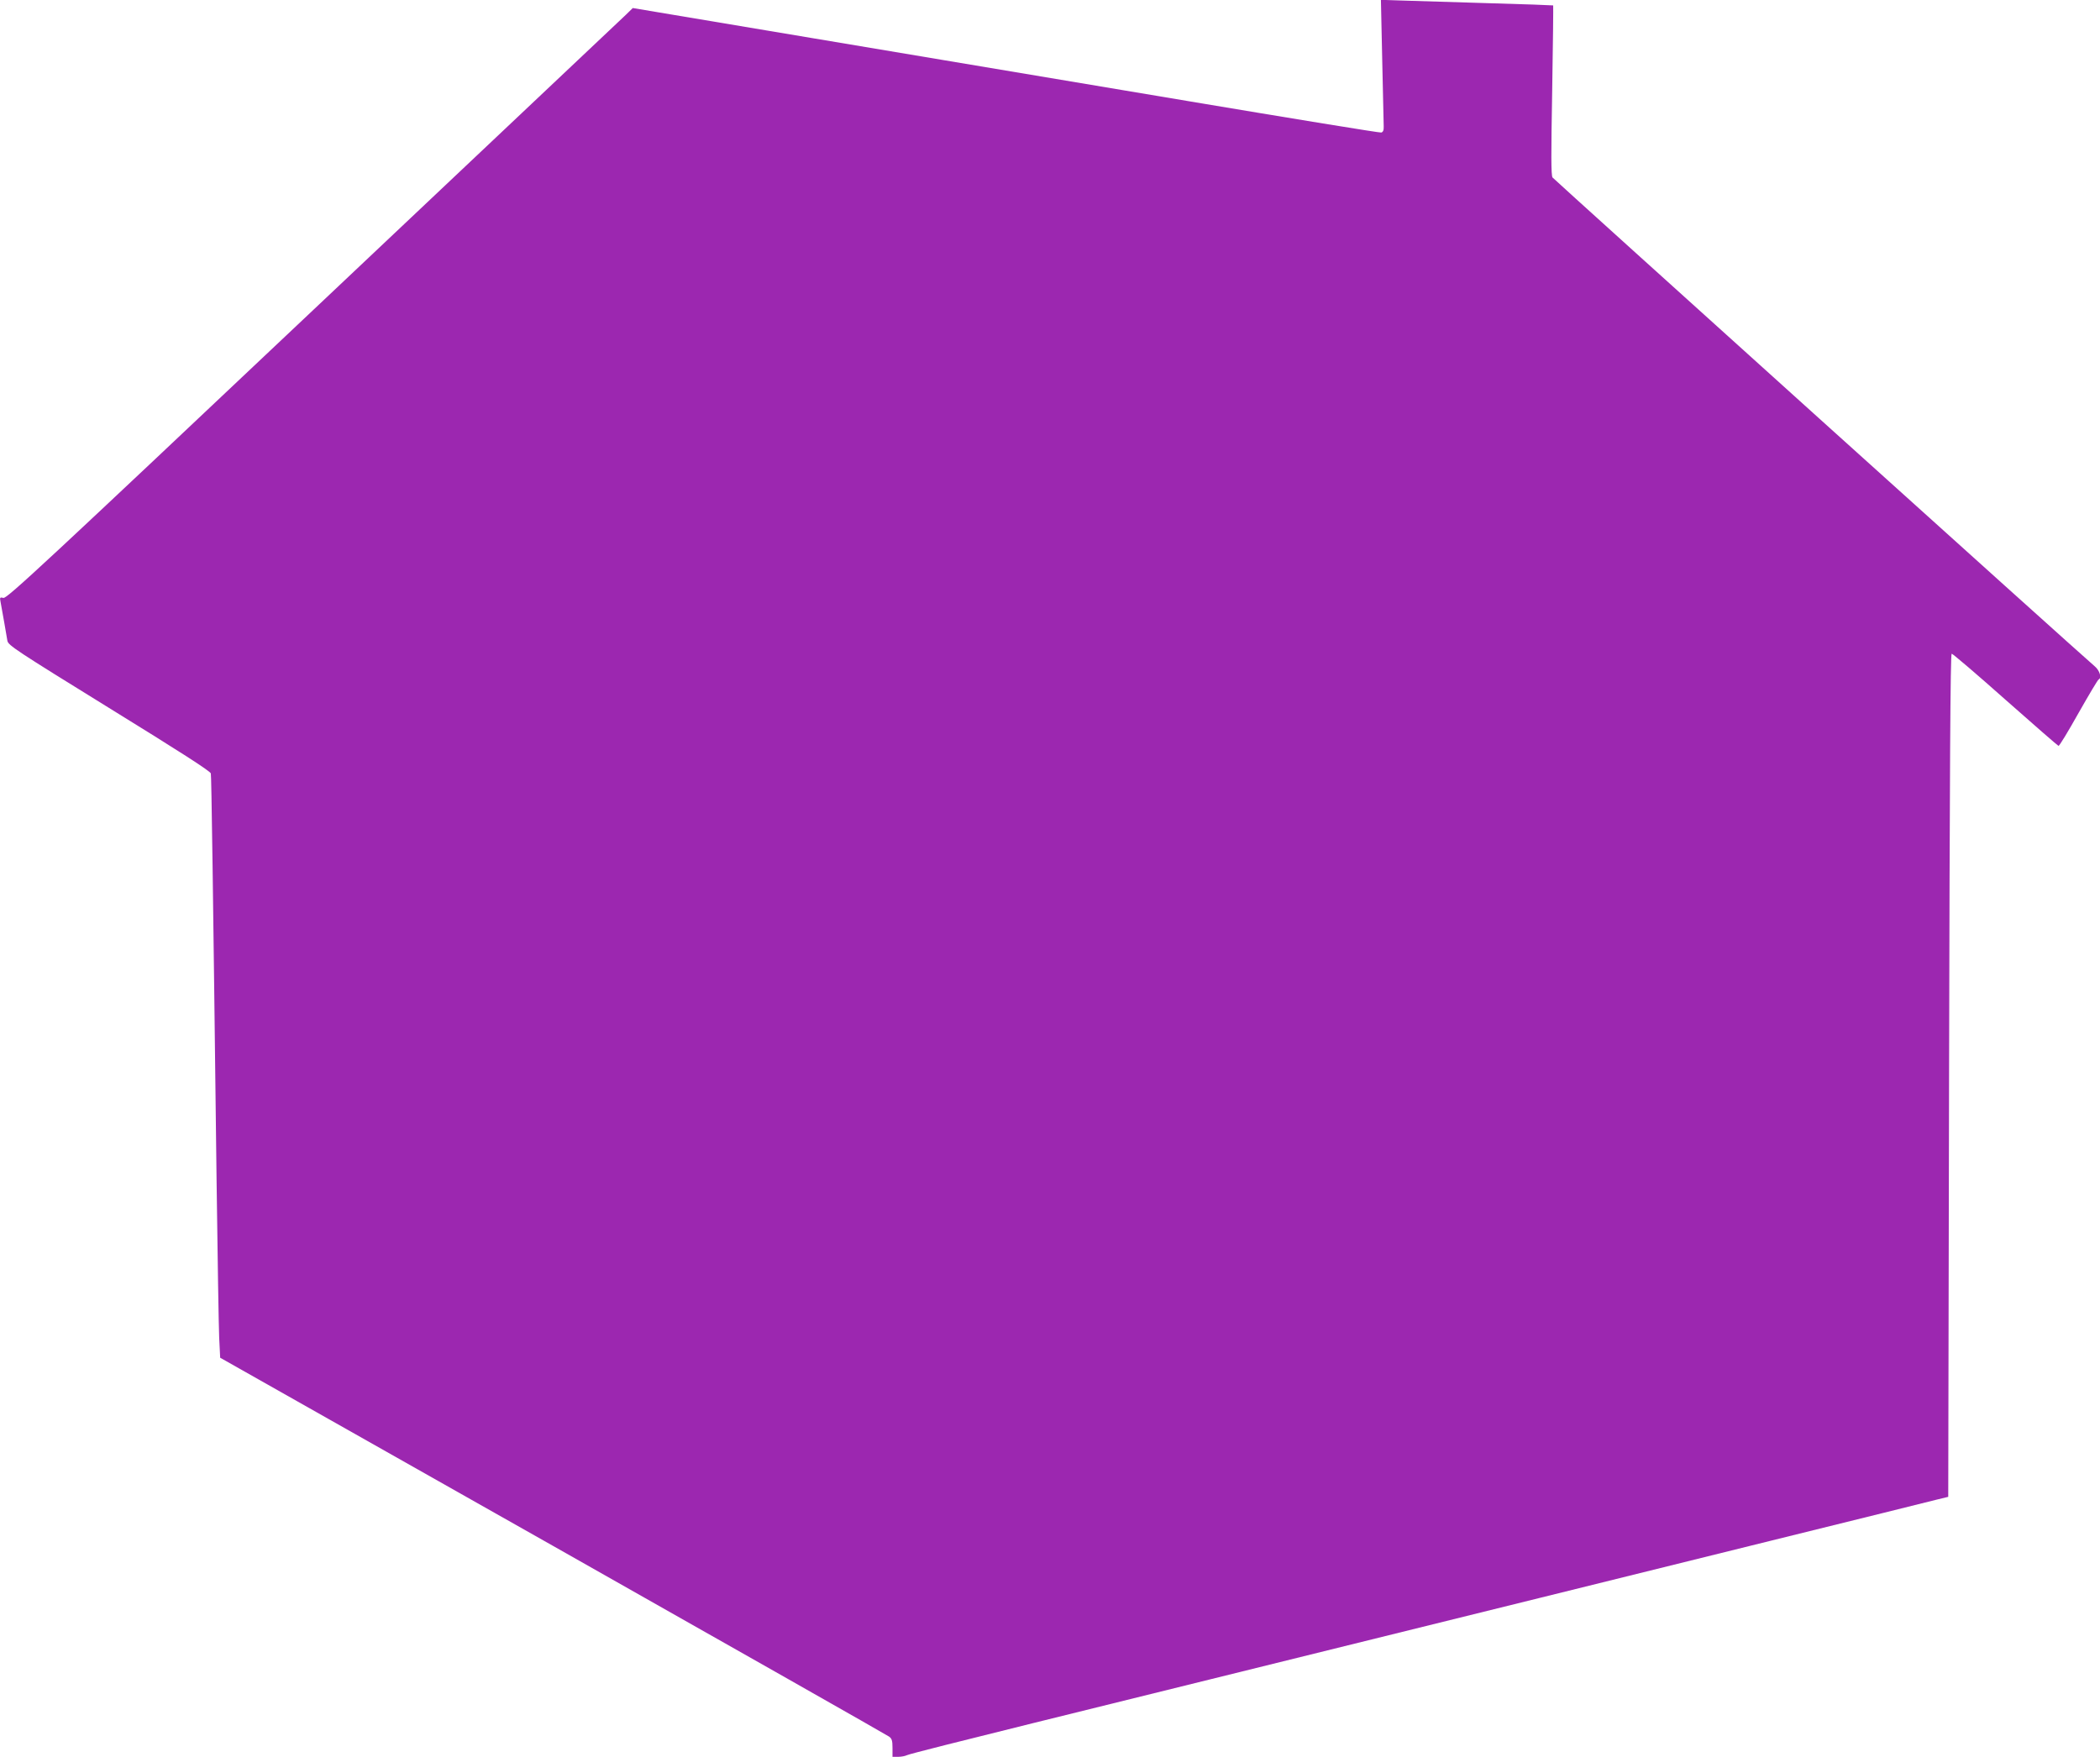<?xml version="1.0" standalone="no"?>
<!DOCTYPE svg PUBLIC "-//W3C//DTD SVG 20010904//EN"
 "http://www.w3.org/TR/2001/REC-SVG-20010904/DTD/svg10.dtd">
<svg version="1.0" xmlns="http://www.w3.org/2000/svg"
 width="1280pt" height="1071pt" viewBox="0 0 1280 1071"
 preserveAspectRatio="xMidYMid meet">
<g transform="translate(0,1071) scale(0.1,-0.1)"
fill="#9c27b0" stroke="none">
<path d="M8425 10343 c5 -202 9 -384 9 -403 1 -24 -4 -35 -15 -38 -9 -2 -542
85 -1185 193 -643 108 -1666 279 -2273 381 l-1104 185 -41 -40 c-23 -21 -880
-832 -1906 -1800 -1626 -1536 -1868 -1761 -1889 -1756 -21 5 -23 3 -18 -22 10
-53 37 -208 42 -239 5 -28 49 -57 620 -410 428 -264 617 -385 620 -399 4 -19
13 -659 35 -2475 6 -465 13 -899 16 -966 l6 -121 2027 -1146 c1115 -631 2037
-1154 2049 -1163 18 -12 22 -25 22 -70 l0 -54 35 0 c19 0 43 5 53 10 9 6 355
93 767 195 821 203 2348 580 3095 765 261 65 896 222 1410 349 514 127 967
239 1005 249 l70 17 5 2570 c4 1879 8 2570 16 2570 6 0 154 -126 327 -280 174
-154 320 -281 324 -282 5 -2 59 88 122 200 63 111 118 204 123 205 20 9 6 55
-24 80 -79 66 -3294 2966 -3305 2980 -9 13 -9 139 -2 531 5 283 7 516 6 518
-2 1 -185 8 -408 14 -222 7 -458 14 -523 16 l-119 4 8 -368z"/>
</g>
</svg>
